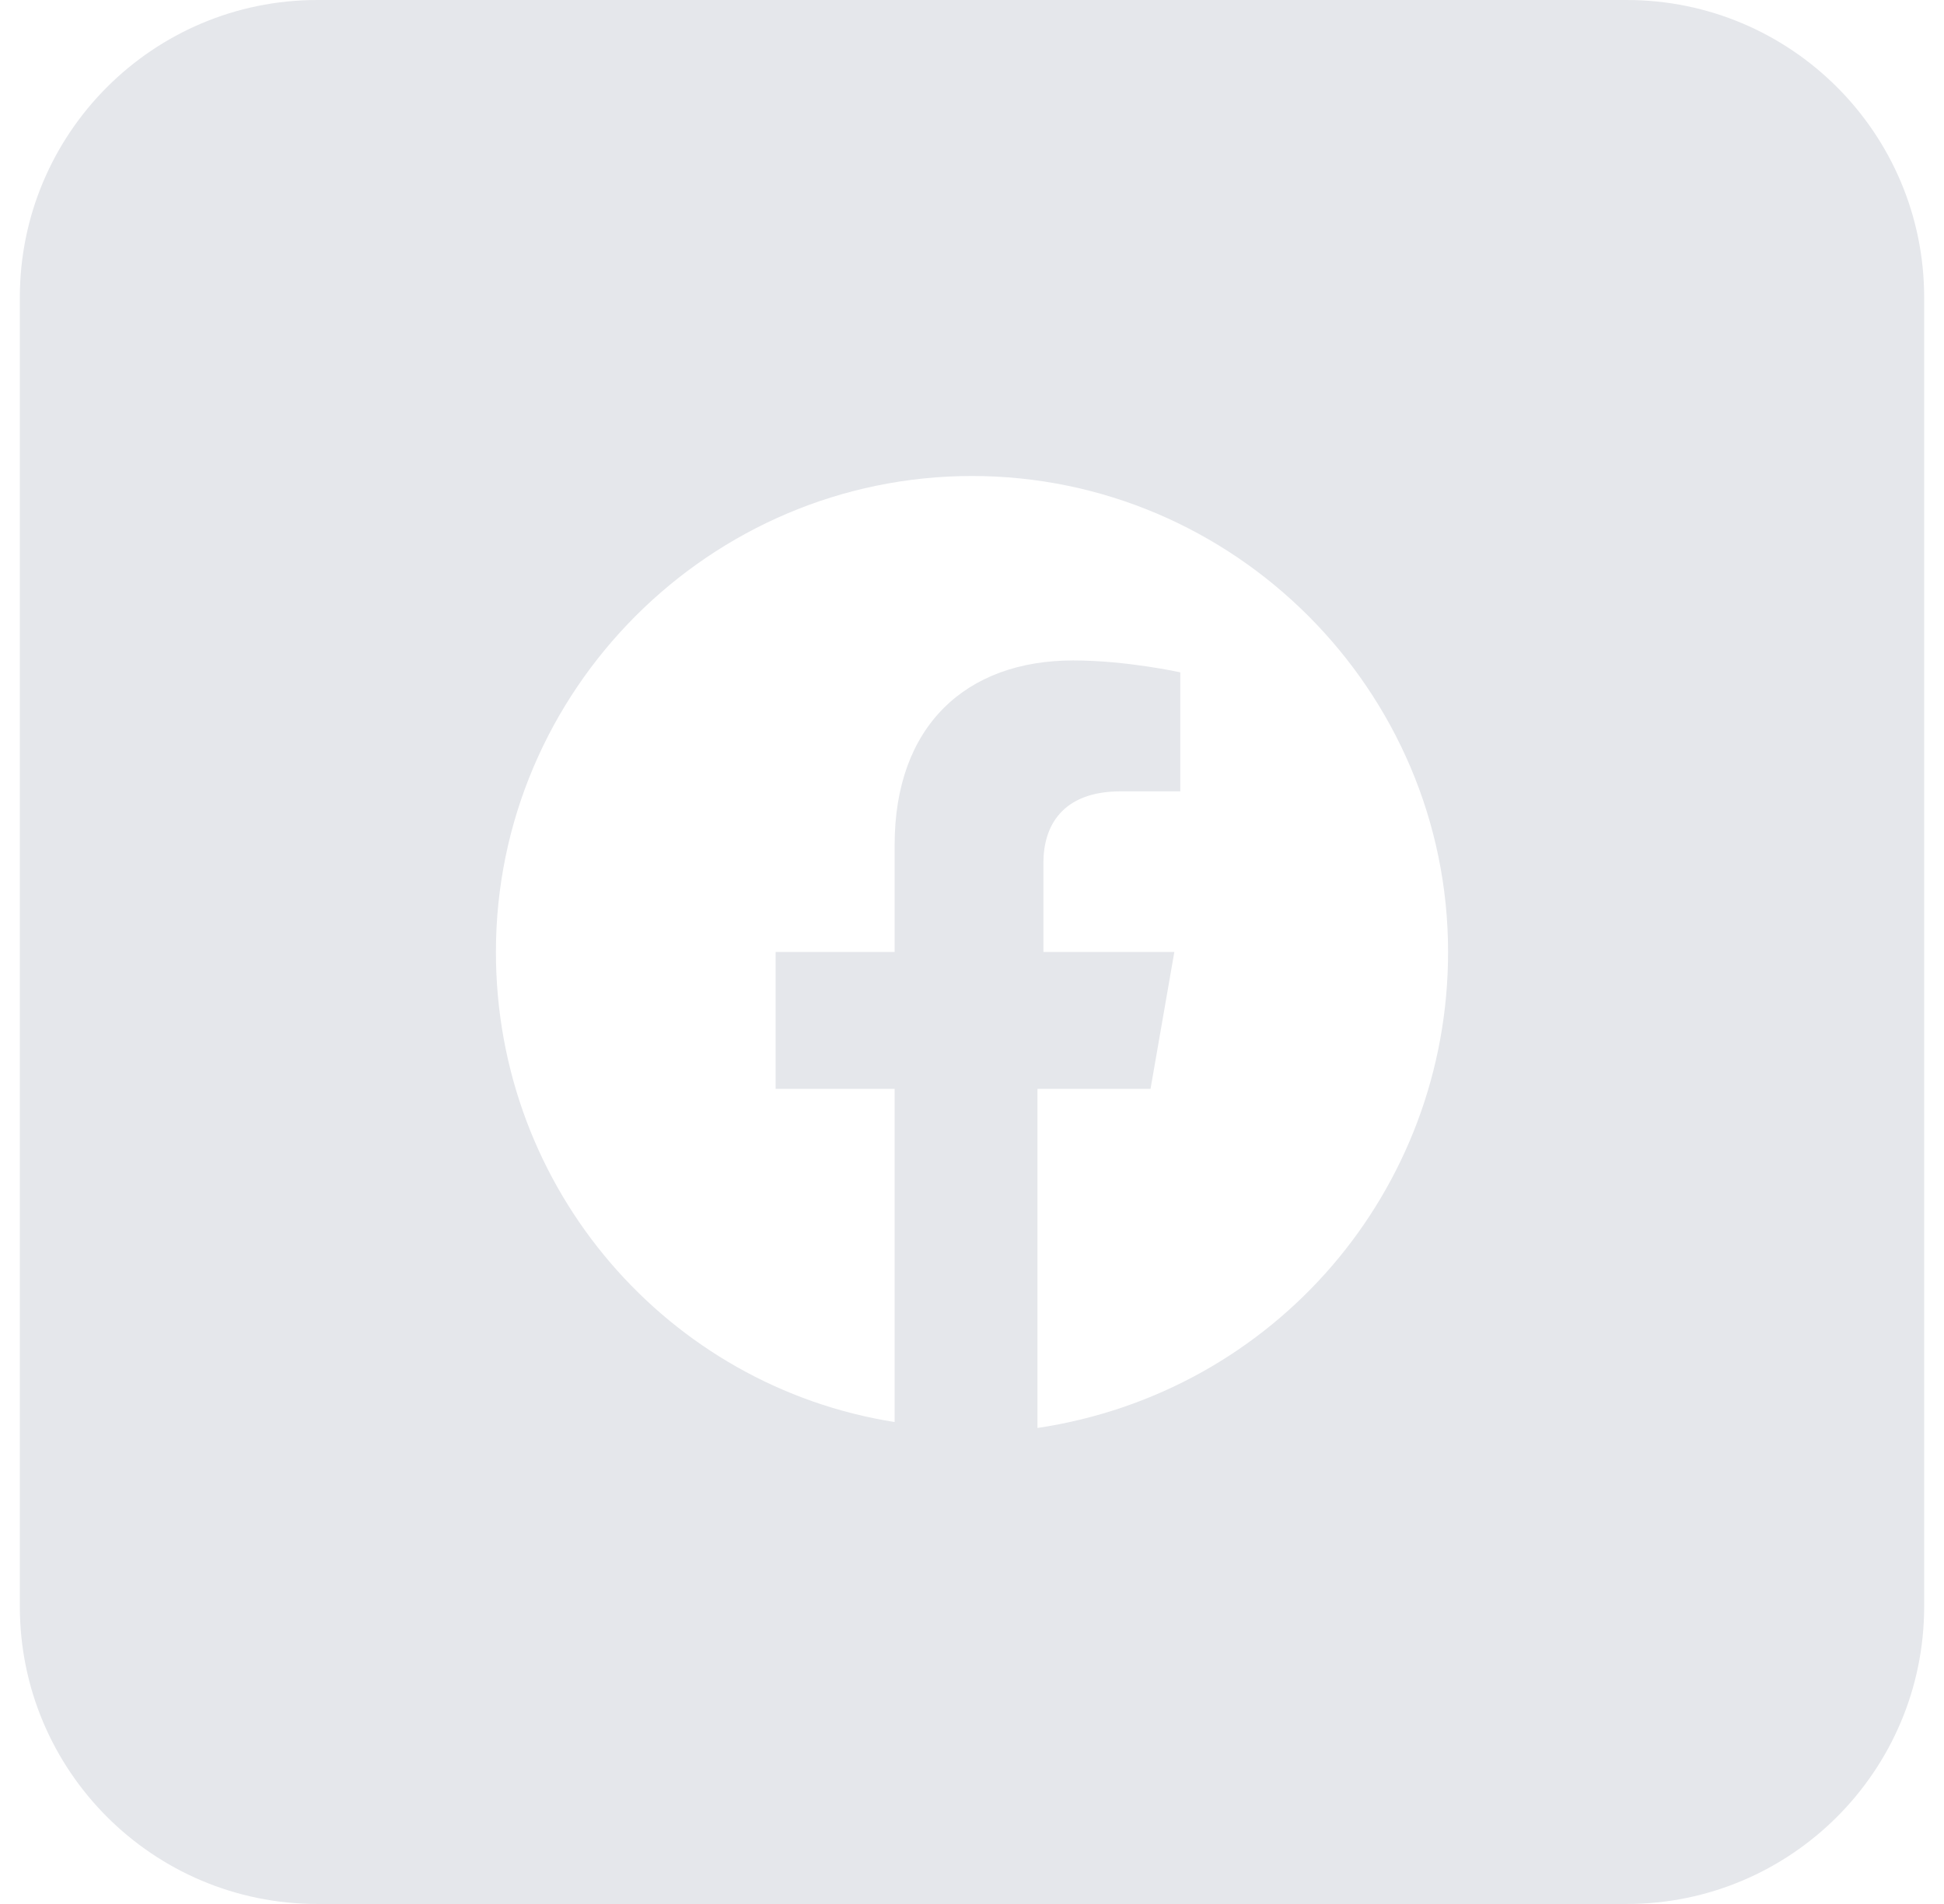<?xml version="1.0" encoding="UTF-8"?>
<svg xmlns="http://www.w3.org/2000/svg" width="49" height="48" viewBox="0 0 49 48" fill="none">
  <g id="facebook">
    <path id="facebook_2" fill-rule="evenodd" clip-rule="evenodd" d="M0.5 7.5C0.5 3.358 3.858 0 8 0H41C45.142 0 48.5 3.358 48.5 7.5V40.5C48.5 44.642 45.142 48 41 48H8C3.858 48 0.5 44.642 0.5 40.5V7.5ZM24.5 12C31.1 12 36.5 17.4 36.5 24C36.5 30 32.15 35.1 26.15 36V27.45H29L29.6 24H26.3V21.75C26.3 20.85 26.75 19.95 28.25 19.95H29.75V16.95C29.75 16.95 28.4 16.65 27.05 16.65C24.35 16.65 22.55 18.3 22.55 21.3V24H19.55V27.45H22.55V35.85C16.85 34.95 12.5 30 12.5 24C12.5 17.4 17.9 12 24.5 12Z" fill="#E5E7EB"></path>
  </g>
</svg>
